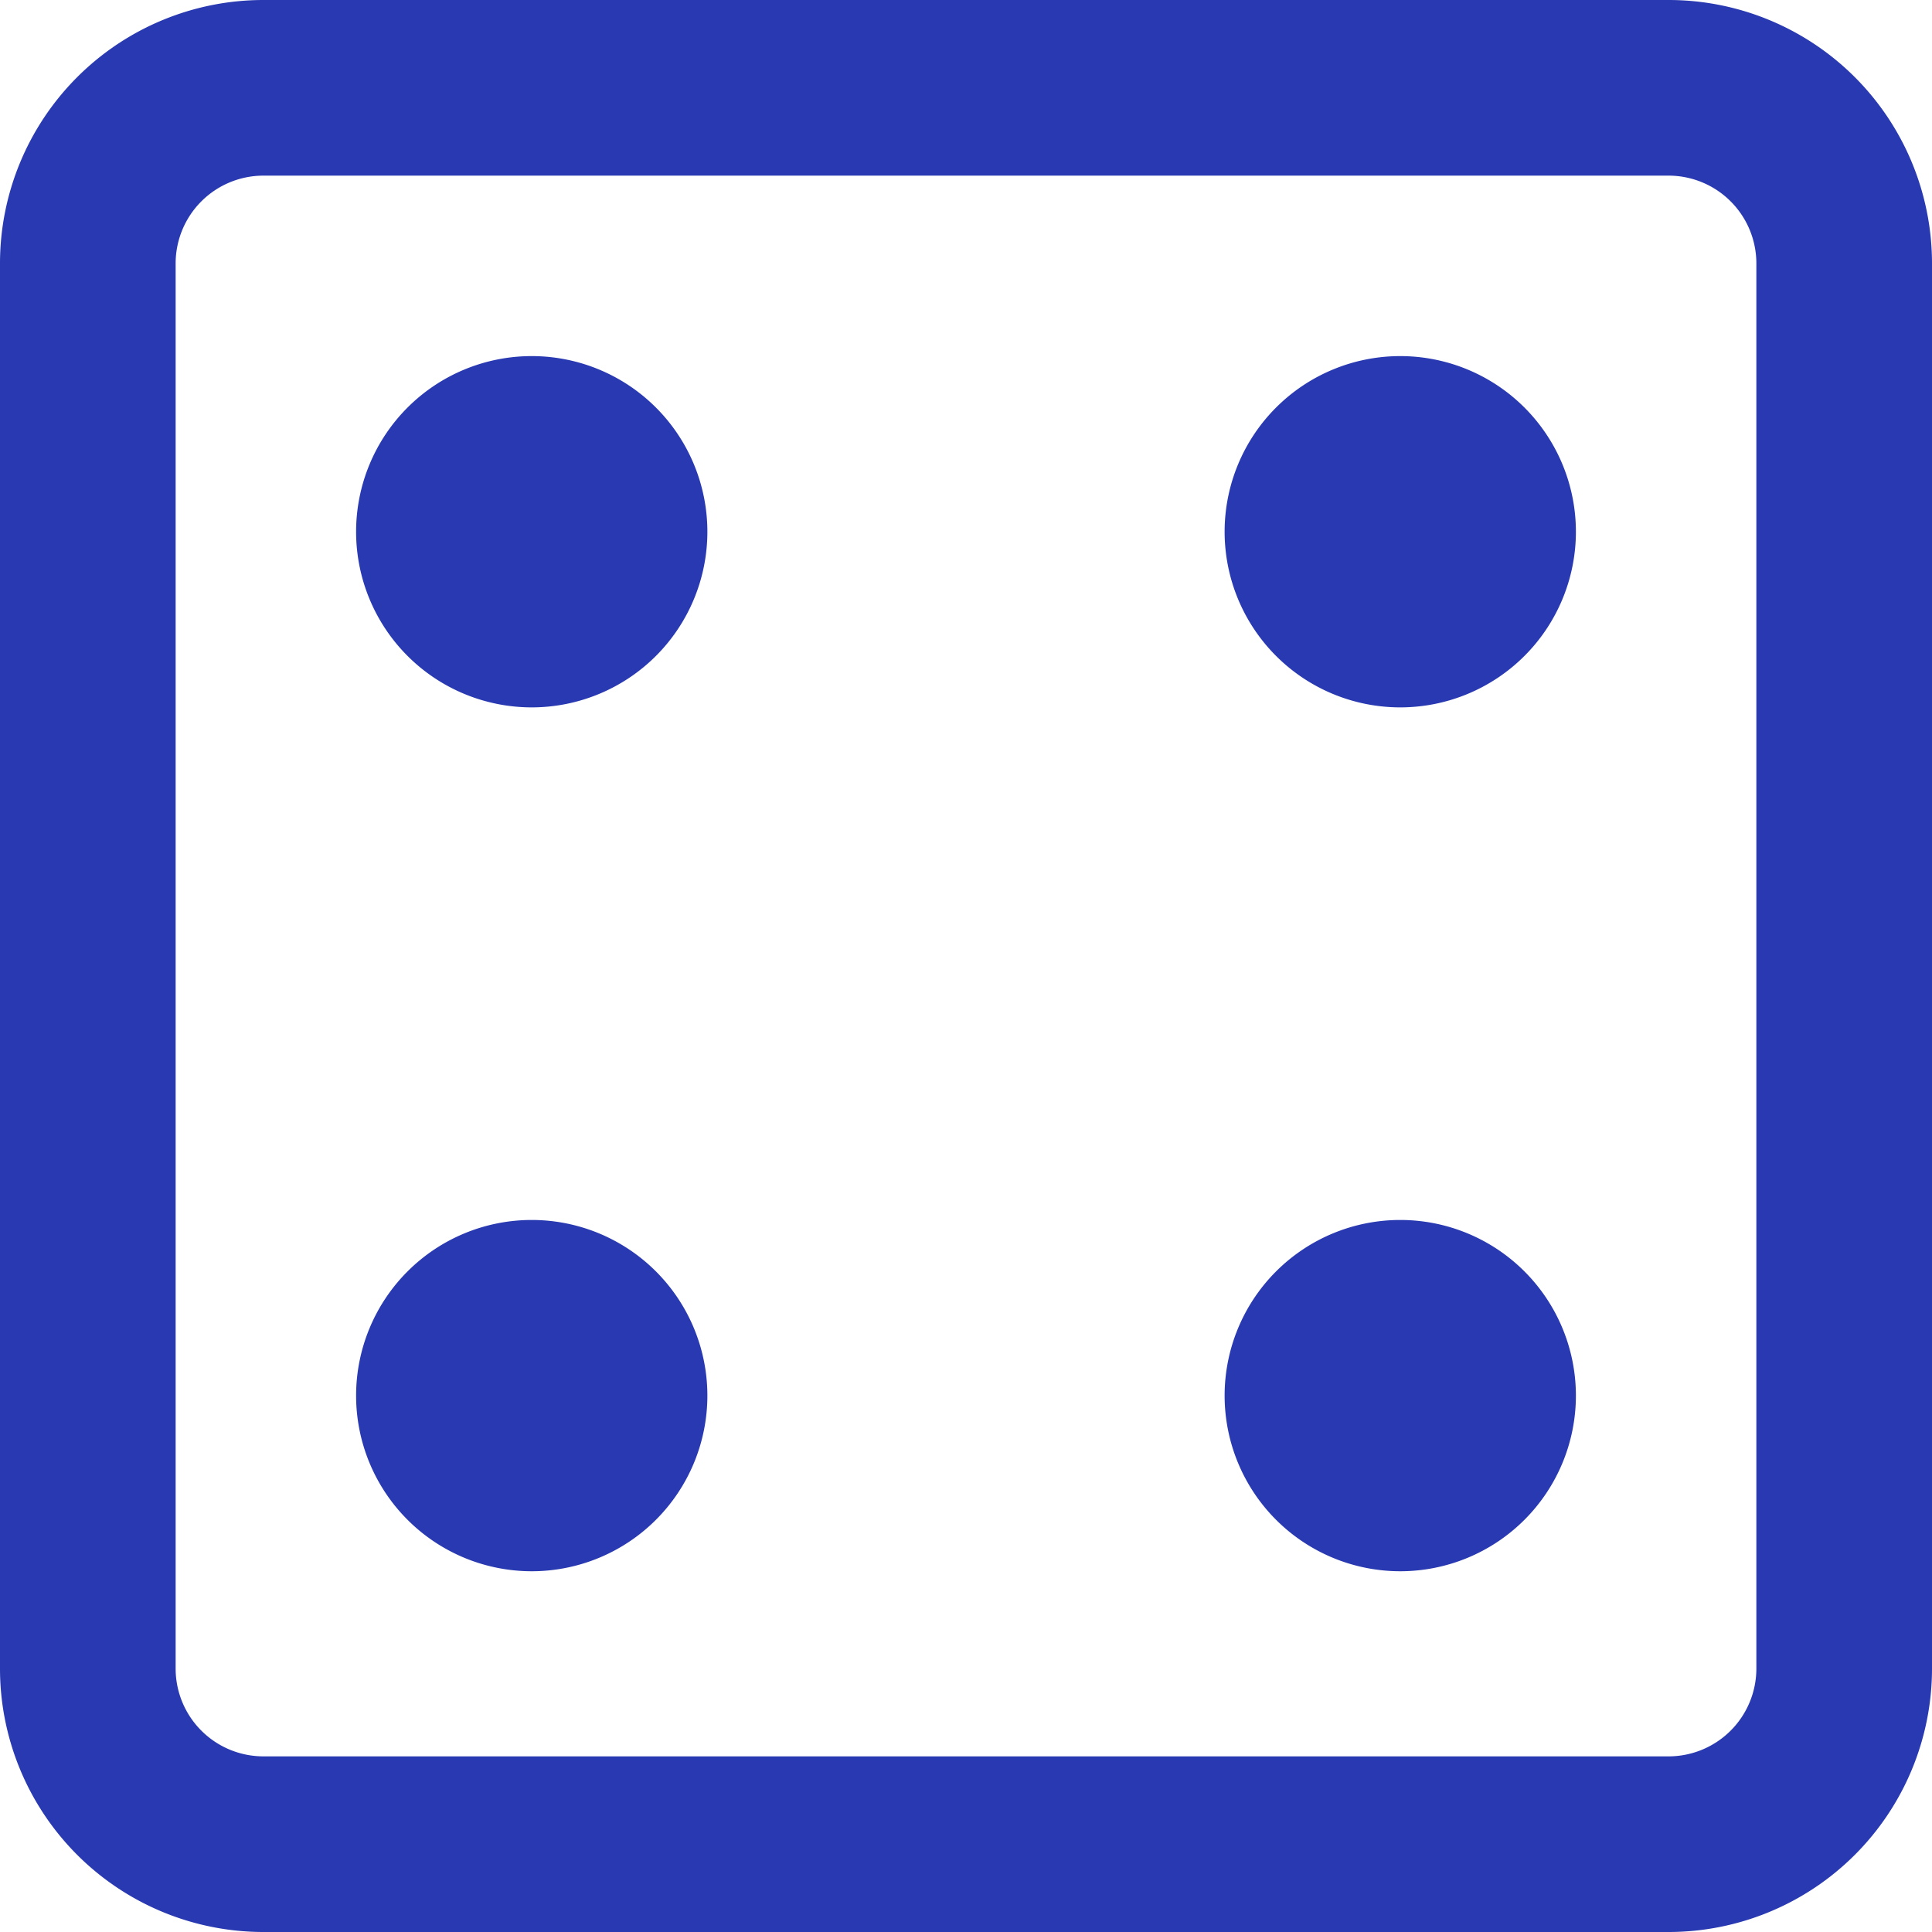 <?xml version="1.0" encoding="UTF-8"?> <svg xmlns="http://www.w3.org/2000/svg" width="22" height="22" viewBox="0 0 22 22"><g id="_9056974_dice_icon" data-name="9056974_dice_icon" transform="translate(-1 -1)"><path id="Path_1056" data-name="Path 1056" d="M16.945,5.055a2,2,0,1,0,2,2A2,2,0,0,0,16.945,5.055Z" fill="#2839b1"></path><path id="Path_1057" data-name="Path 1057" d="M14.945,16.892a2,2,0,1,1,2,2A2,2,0,0,1,14.945,16.892Z" fill="#2839b1"></path><path id="Path_1058" data-name="Path 1058" d="M7.055,14.892a2,2,0,1,0,2,2A2,2,0,0,0,7.055,14.892Z" fill="#2839b1"></path><path id="Path_1059" data-name="Path 1059" d="M5.055,7.055a2,2,0,1,1,2,2A2,2,0,0,1,5.055,7.055Z" fill="#2839b1"></path><path id="Path_1060" data-name="Path 1060" d="M4,1A3,3,0,0,0,1,4V20a3,3,0,0,0,3,3H20a3,3,0,0,0,3-3V4a3,3,0,0,0-3-3ZM20,3H4A1,1,0,0,0,3,4V20a1,1,0,0,0,1,1H20a1,1,0,0,0,1-1V4A1,1,0,0,0,20,3Z" fill="#2839b1" fill-rule="evenodd"></path></g></svg> 
